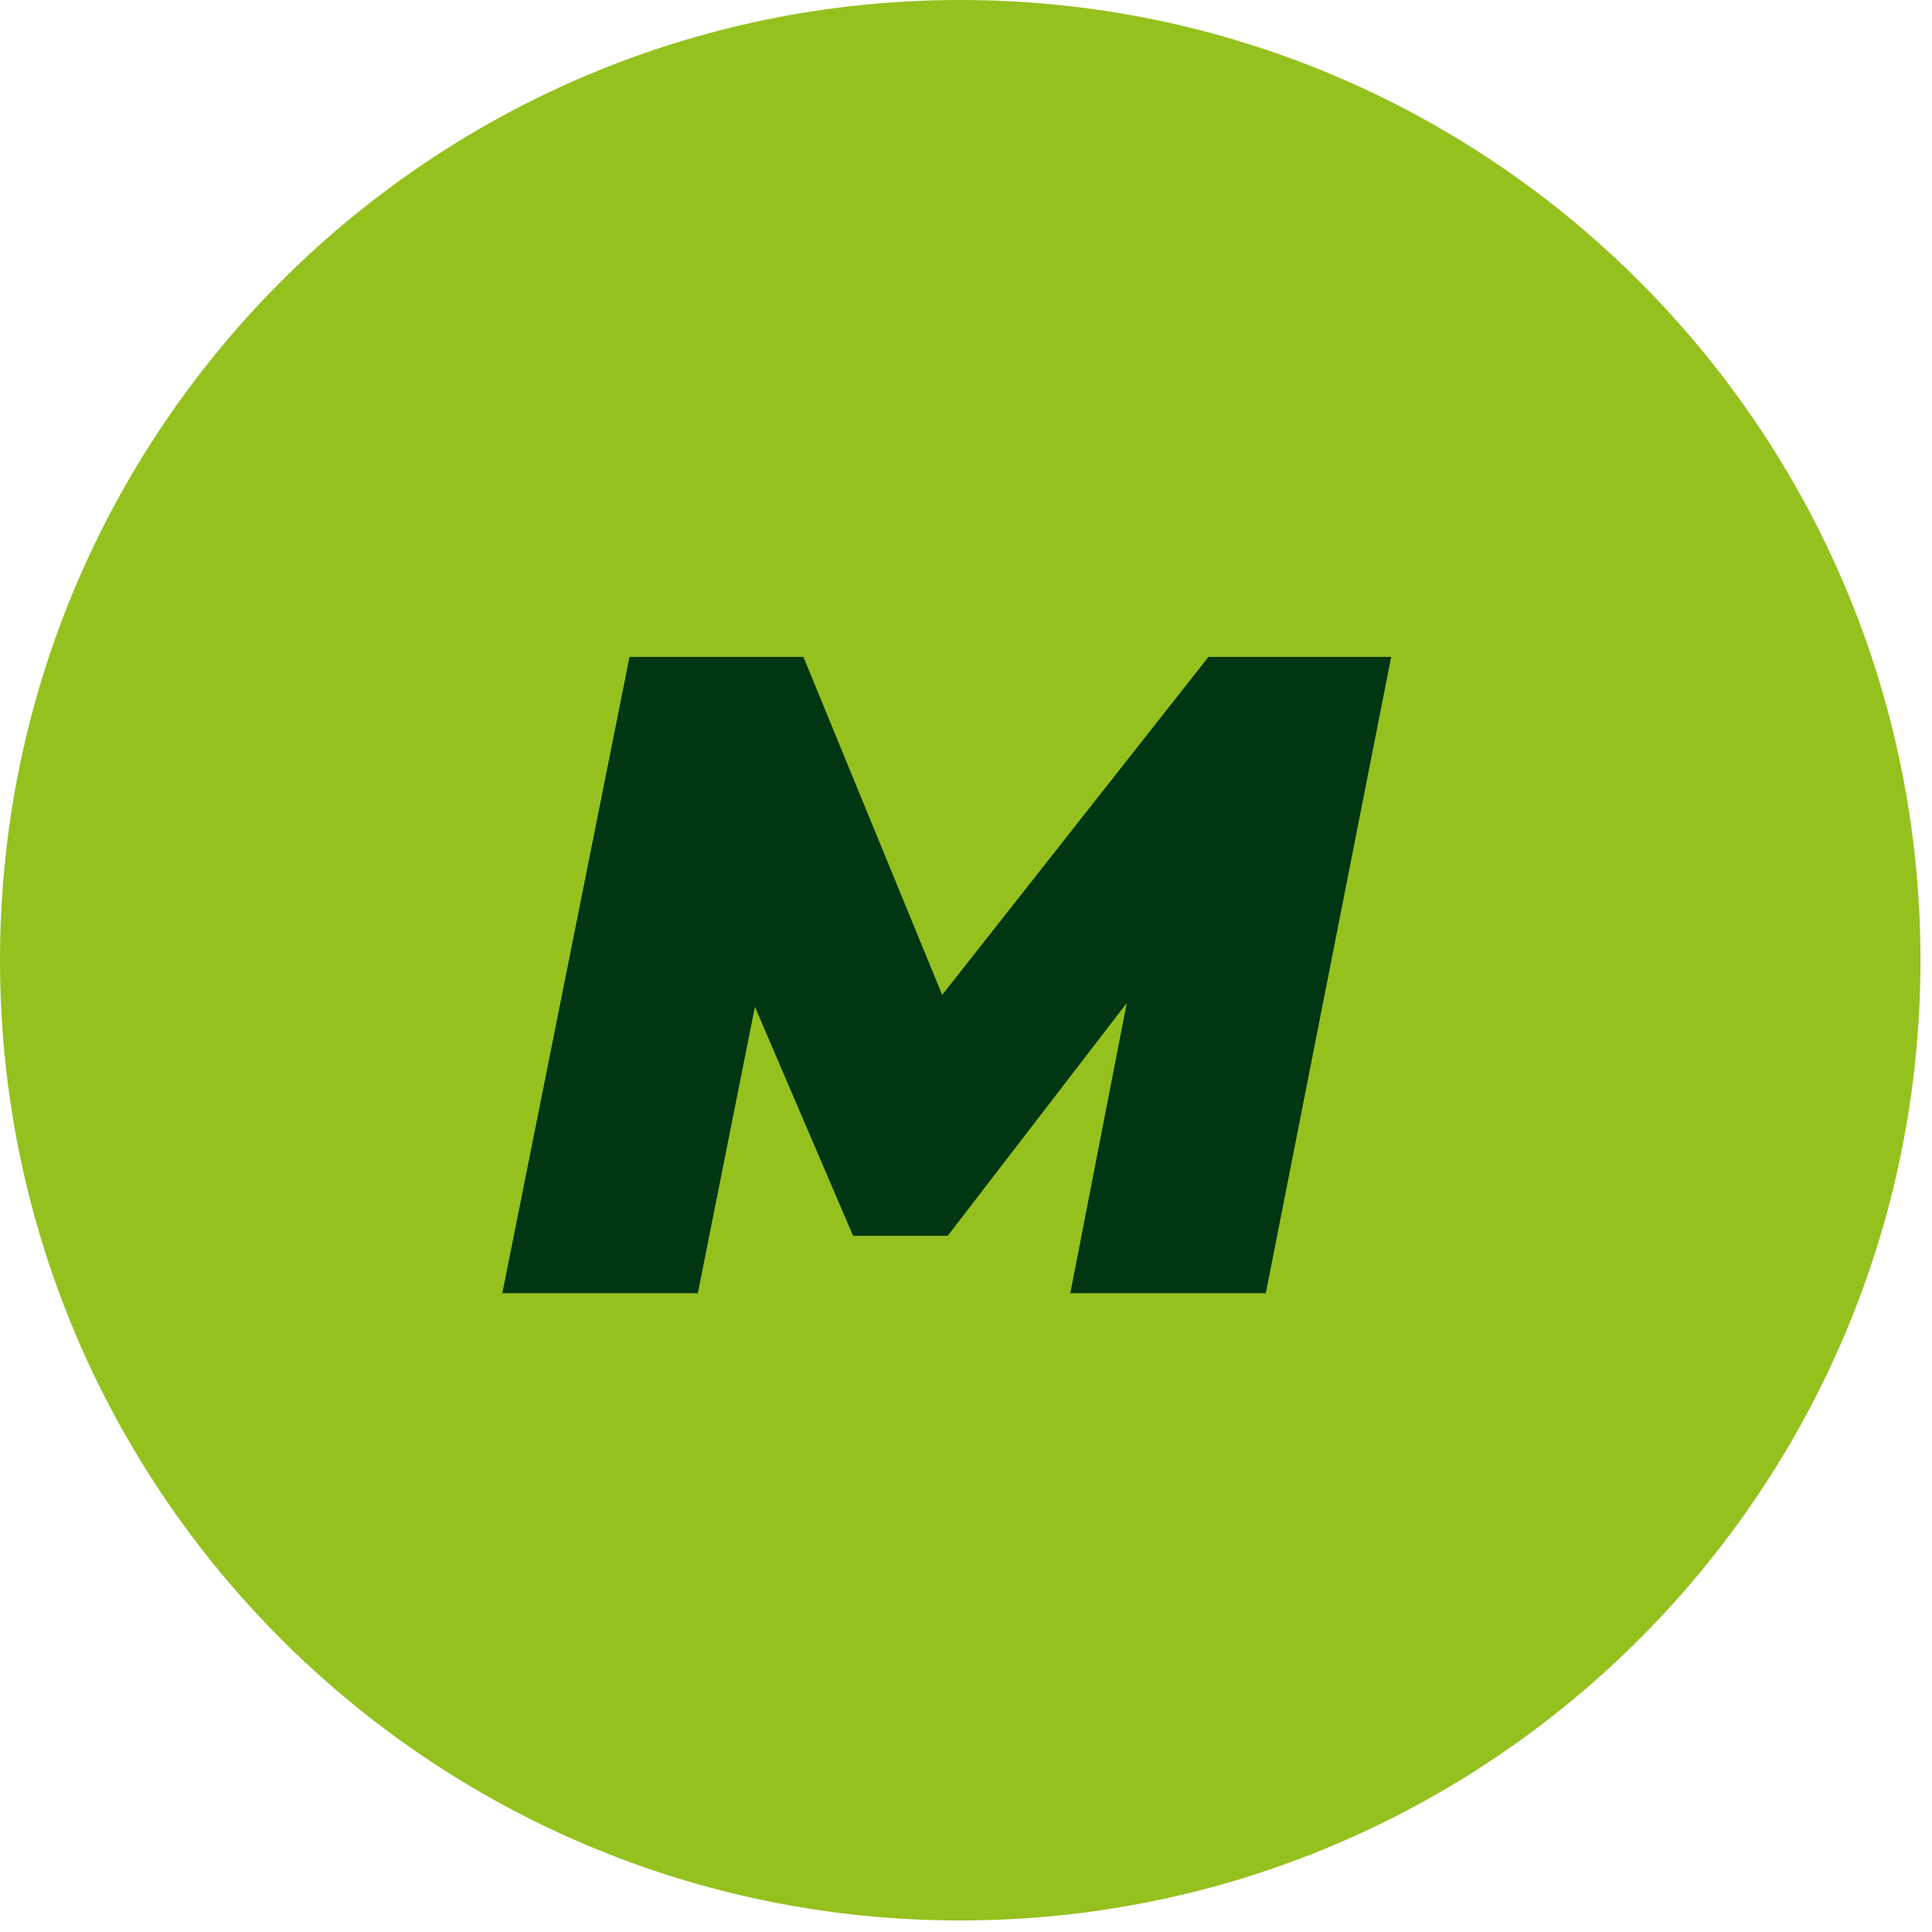 <svg width="50" height="50" viewBox="0 0 50 50" fill="none" xmlns="http://www.w3.org/2000/svg">
<g clip-path="url(#clip0_2794_937)">
<g style="mix-blend-mode:multiply">
<path d="M24.851 49.702C38.576 49.702 49.702 38.576 49.702 24.851C49.702 11.126 38.576 0 24.851 0C11.126 0 0 11.126 0 24.851C0 38.576 11.126 49.702 24.851 49.702Z" fill="#95C11F"/>
</g>
<path d="M36.004 17L32.759 33.468H27.699L29.16 25.96L24.526 31.983H22.078L19.537 26.055L18.06 33.468H13L16.292 17H20.792L24.384 25.747L31.275 17H36.004Z" fill="#003611"/>
</g>
<defs>
<clipPath id="clip0_2794_937">
<rect width="50" height="50" fill="white"/>
</clipPath>
</defs>
</svg>
